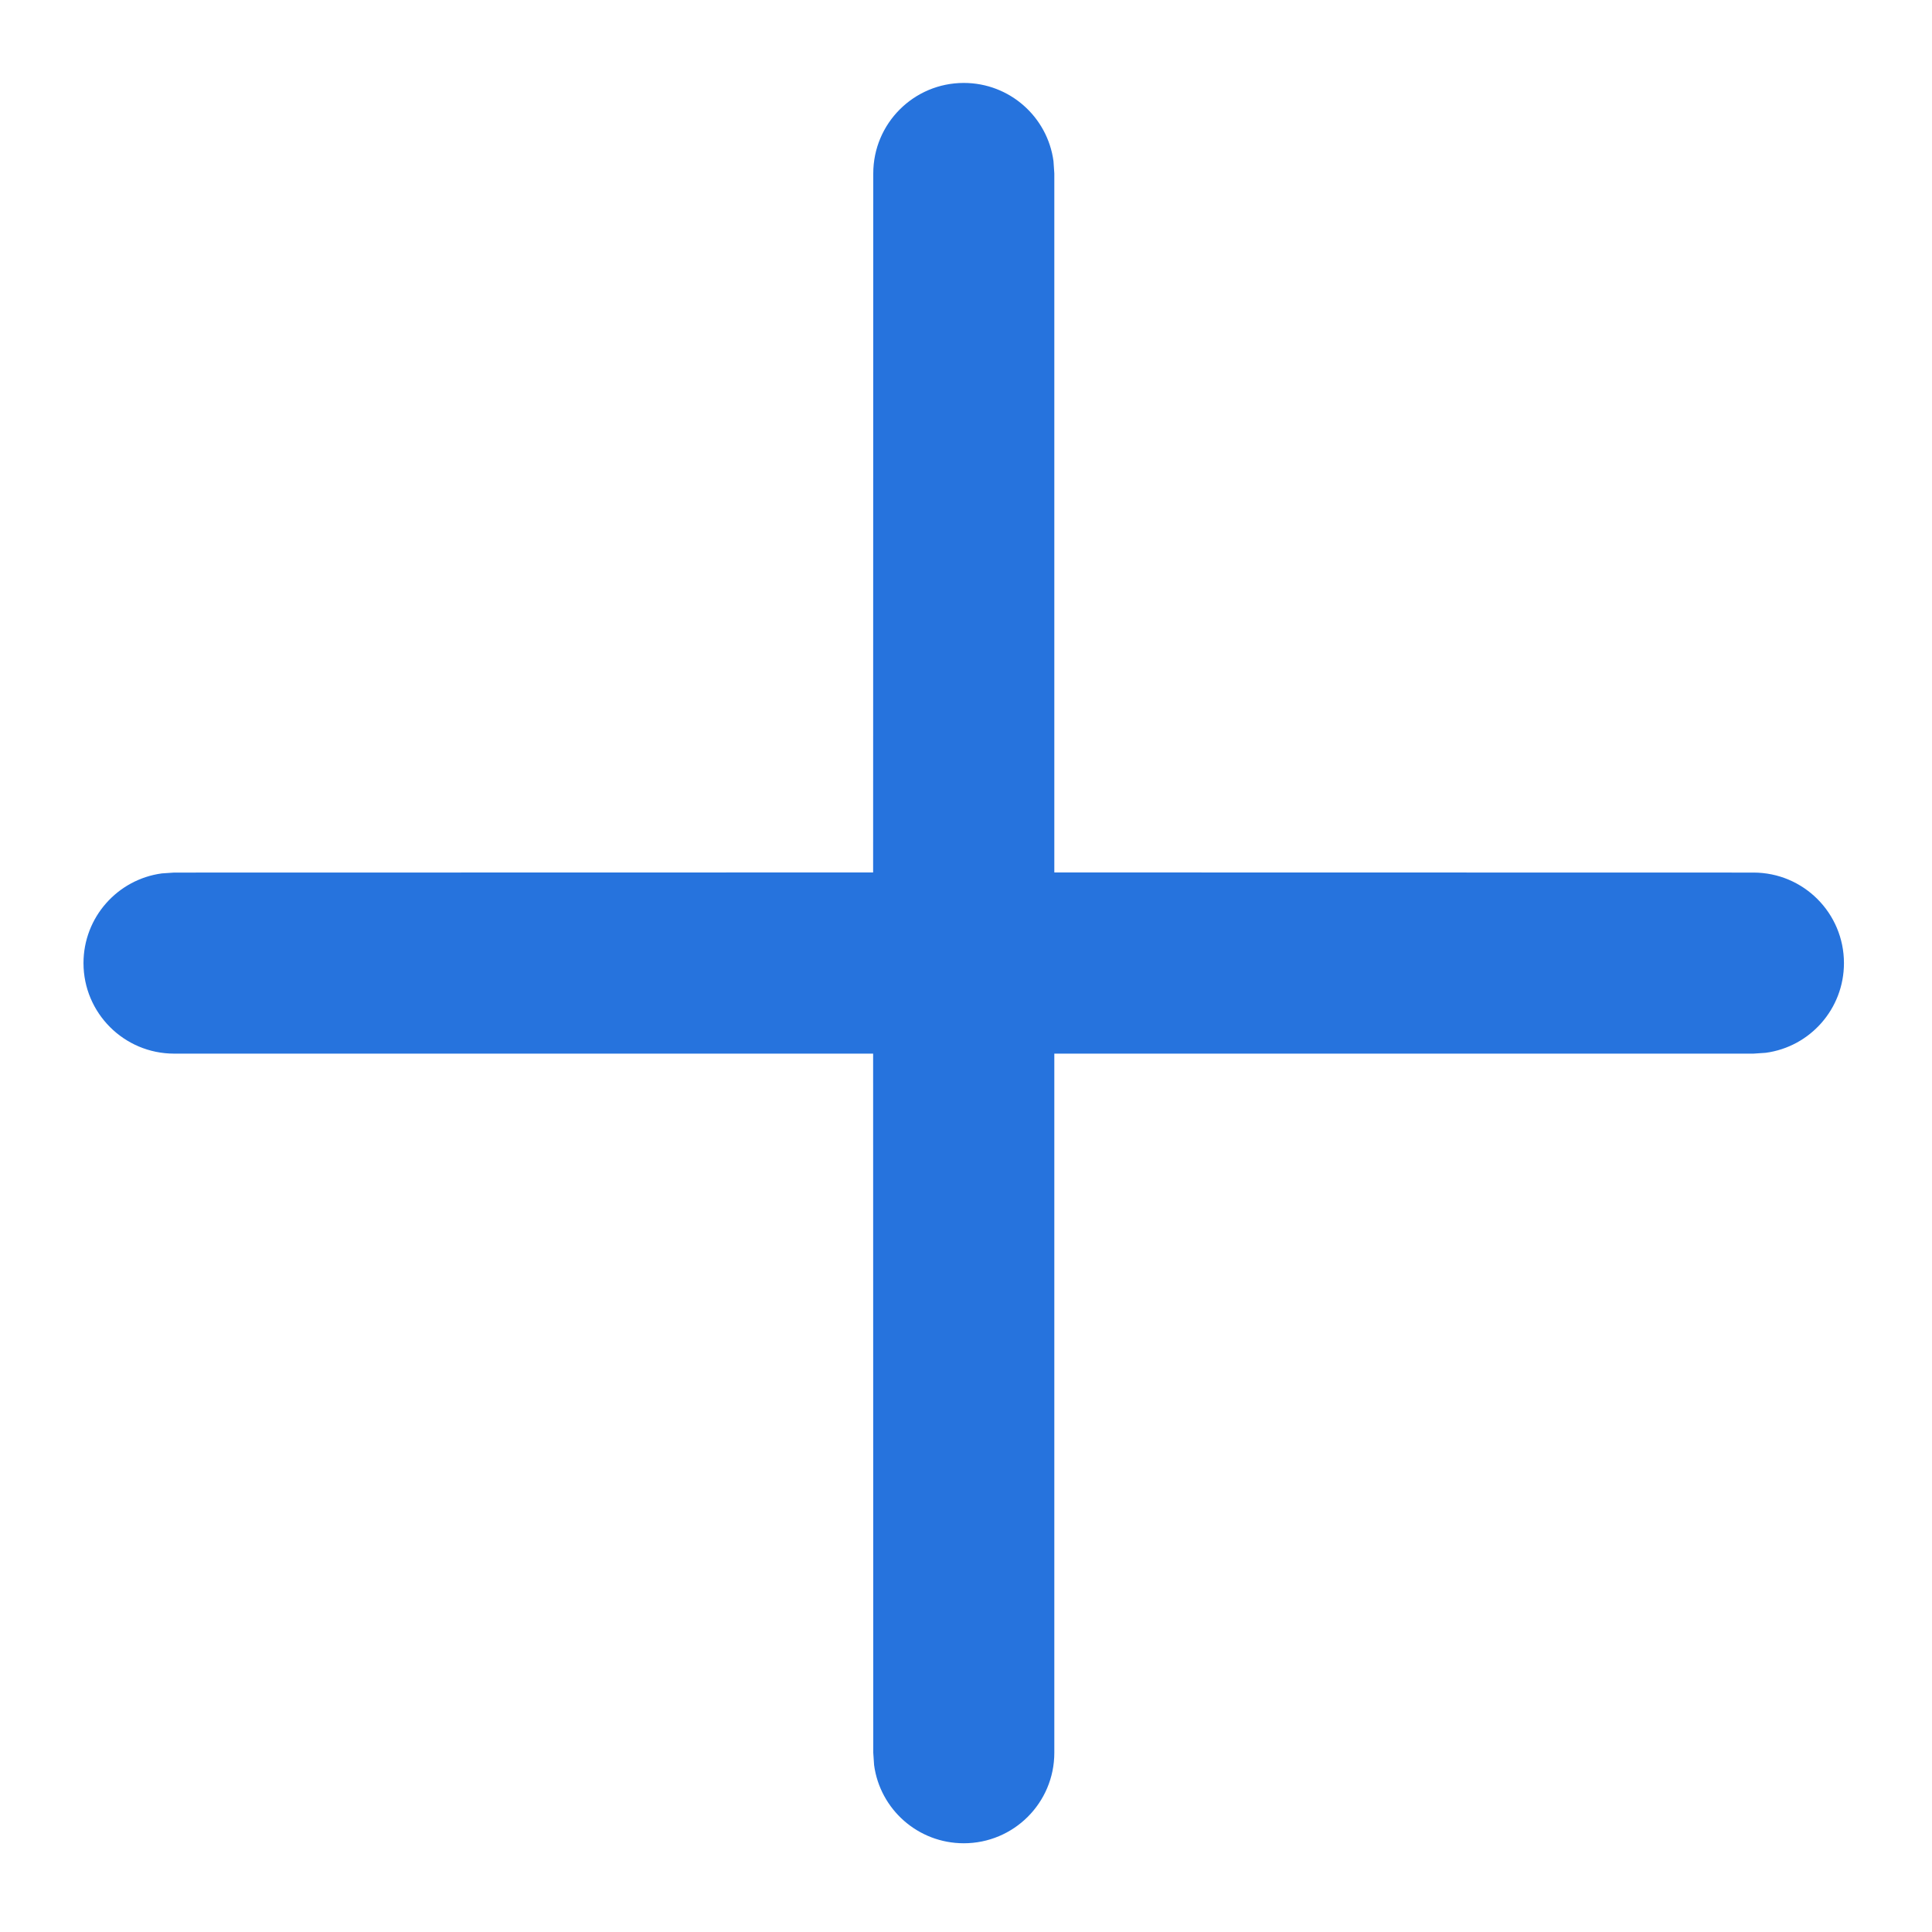 <svg width="14" height="14" viewBox="0 0 14 14" fill="none" xmlns="http://www.w3.org/2000/svg">
<path fill-rule="evenodd" clip-rule="evenodd" d="M6.984 0.601C7.316 0.601 7.591 0.847 7.634 1.168L7.64 1.257L7.64 6.322L12.706 6.323C13.069 6.323 13.362 6.617 13.362 6.979C13.362 7.311 13.116 7.586 12.795 7.629L12.706 7.635L7.64 7.635L7.64 12.701C7.64 13.064 7.346 13.357 6.984 13.357C6.652 13.357 6.377 13.111 6.334 12.79L6.328 12.701L6.327 7.635L1.262 7.635C0.899 7.635 0.605 7.341 0.605 6.979C0.605 6.647 0.852 6.372 1.173 6.329L1.262 6.323L6.327 6.322L6.328 1.257C6.328 0.894 6.622 0.601 6.984 0.601Z" fill="#2673DD"/>
</svg>
